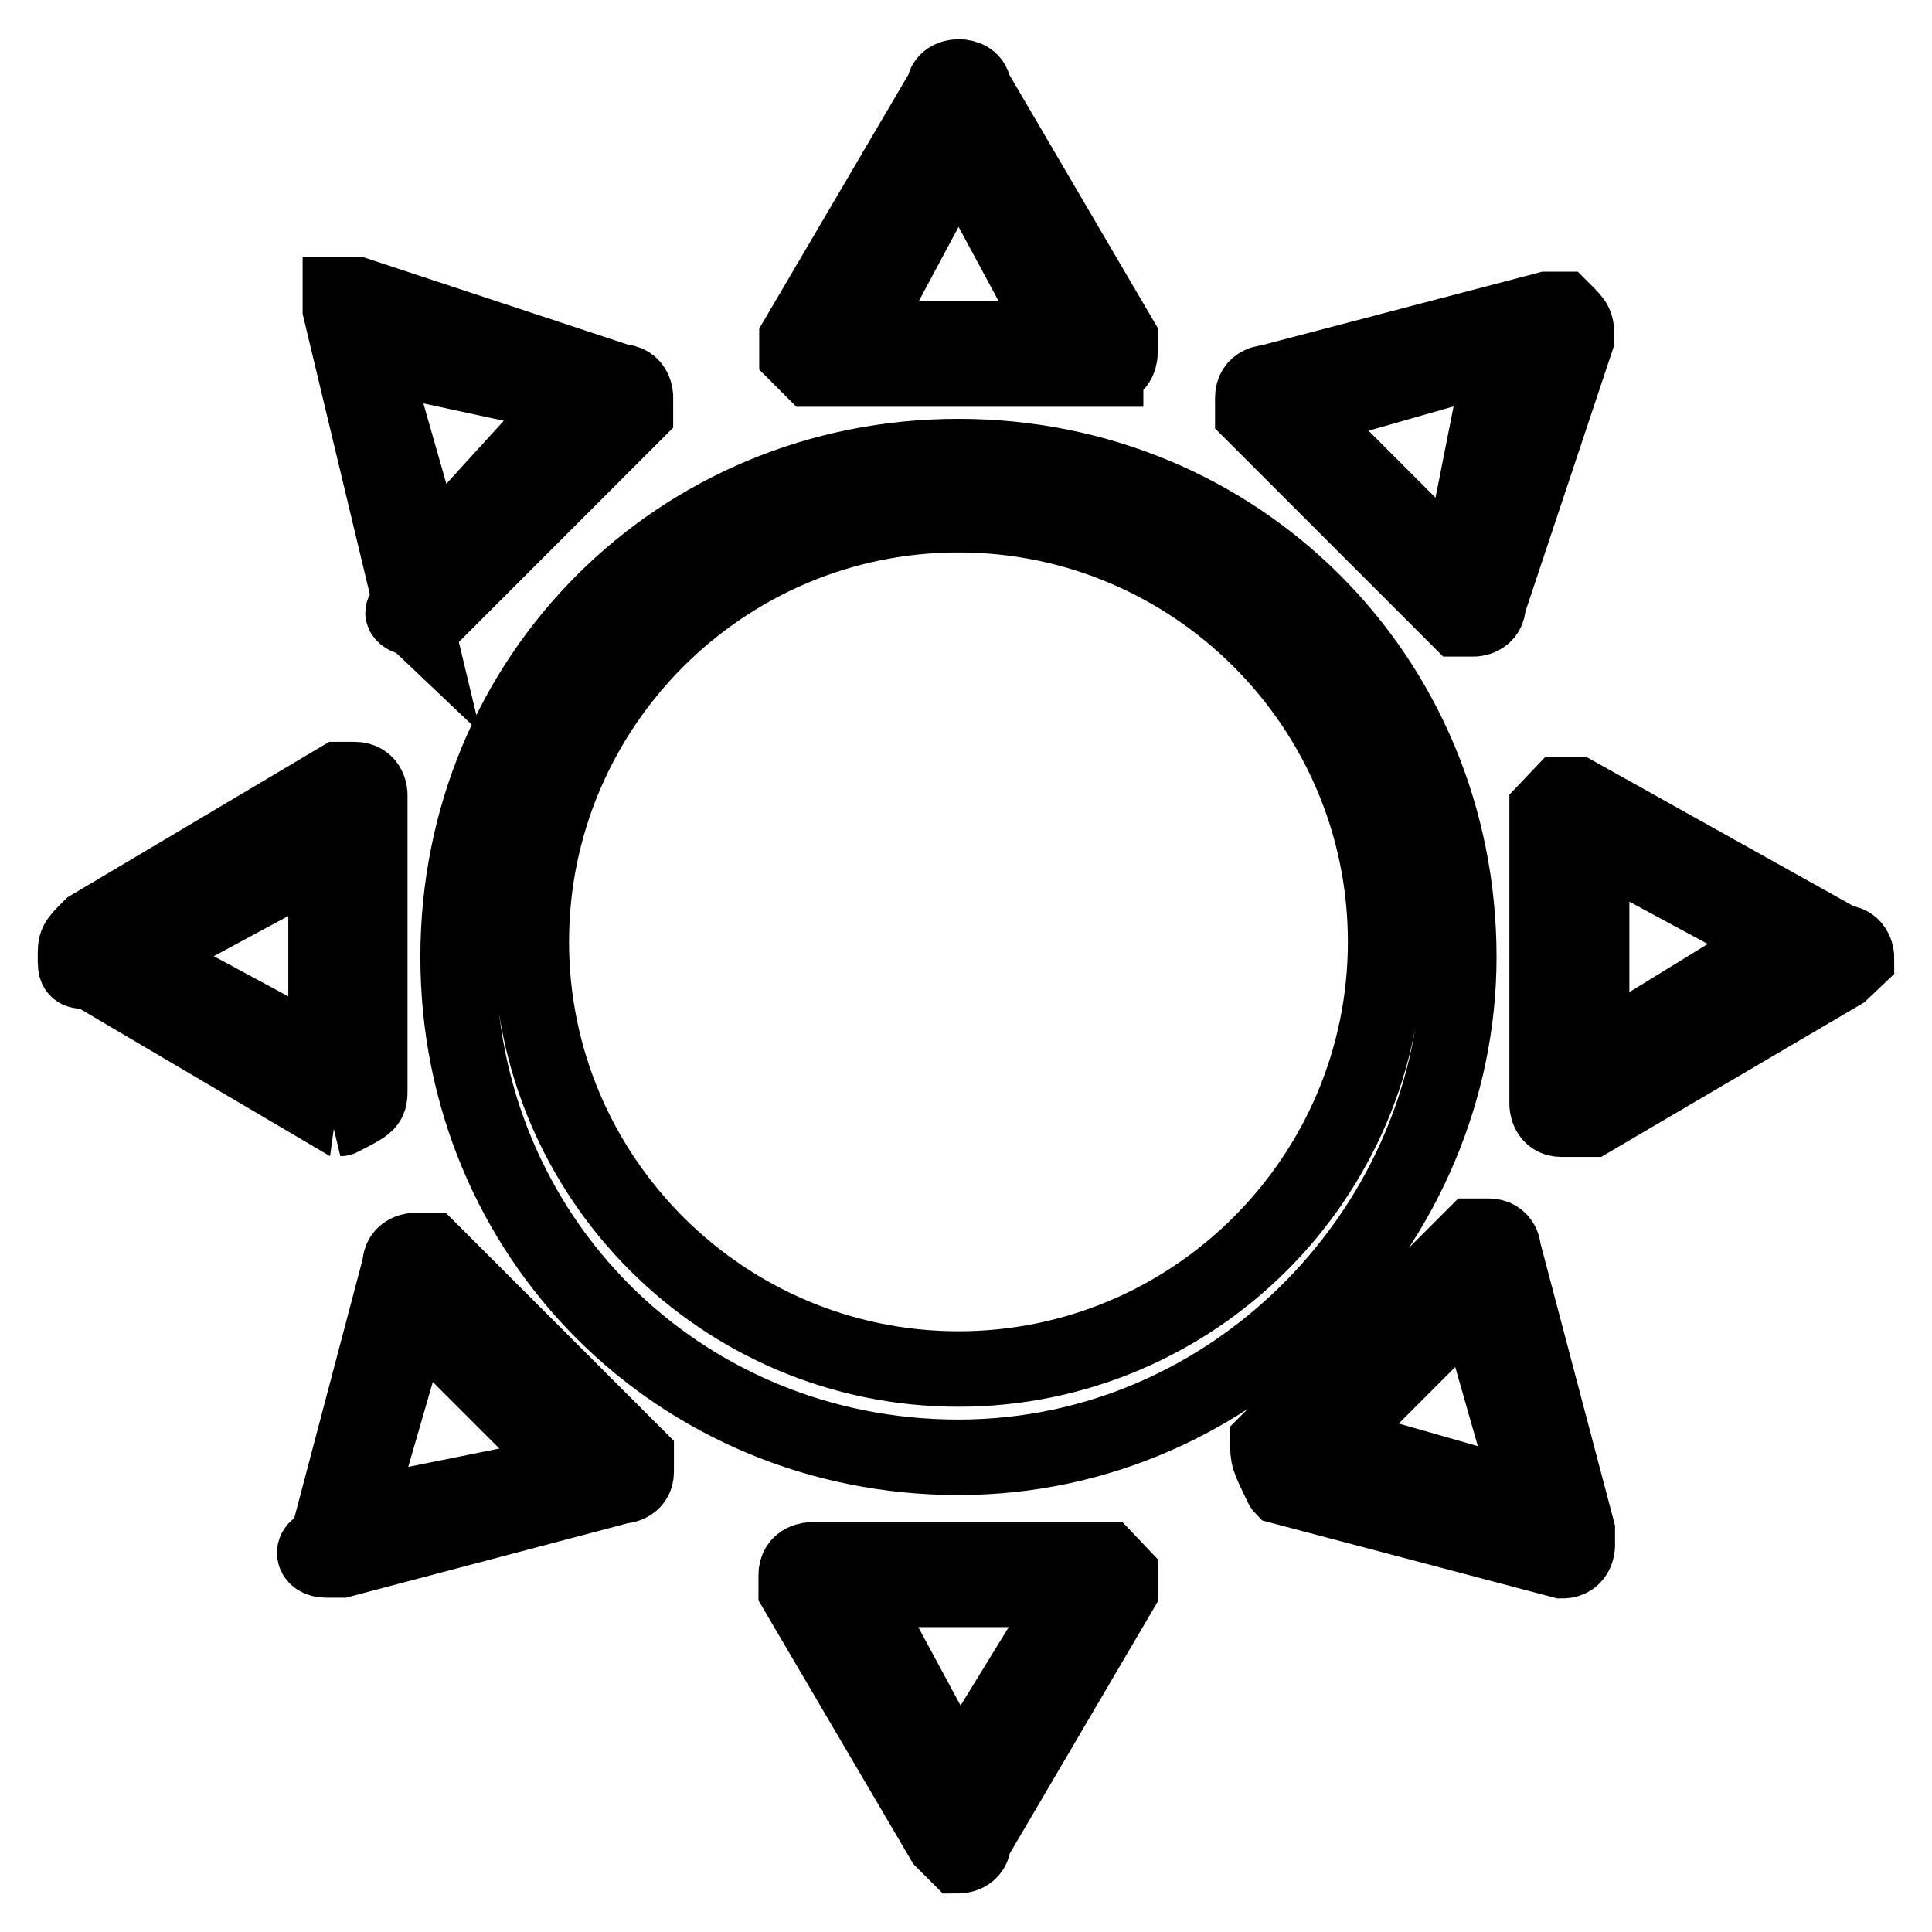 <?xml version="1.0" encoding="utf-8"?>
<!-- Svg Vector Icons : http://www.onlinewebfonts.com/icon -->
<!DOCTYPE svg PUBLIC "-//W3C//DTD SVG 1.1//EN" "http://www.w3.org/Graphics/SVG/1.1/DTD/svg11.dtd">
<svg version="1.1" xmlns="http://www.w3.org/2000/svg" xmlns:xlink="http://www.w3.org/1999/xlink" x="0px" y="0px" viewBox="0 0 256 256" enable-background="new 0 0 256 256" xml:space="preserve">
<g> <path stroke-width="10" fill-opacity="0" stroke="#000000"  d="M193.3,126.8c0-37.1-29.3-66.3-66.3-66.3c-37.1,0-66.3,29.3-66.3,66.3c0,37.1,29.3,66.3,66.3,66.3 C164.1,193.1,193.3,161.9,193.3,126.8z M127,181.4c-31.2,0-56.6-25.4-56.6-56.6c0-31.2,25.4-56.6,56.6-56.6s56.6,25.4,56.6,56.6 C183.6,156,158.2,181.4,127,181.4z M146.5,48.8c1.9,0,1.9-2,1.9-2v-2L129,11.7c0-2-3.9-2-3.9,0l-19.5,33.2v2l2,2H146.5z M127,19.5 l13.7,25.4h-27.3L127,19.5z M107.5,206.7c0,0-2,0-2,2v2l19.5,33.2l2,2c0,0,2,0,2-2l19.5-33.2v-2l-1.9-2H107.5z M127,236l-13.7-25.4 h29.3L127,236z M208.9,105.3h-2l-1.9,2v39c0,0,0,2,1.9,2h3.9l33.2-19.5l2-1.9c0,0,0-2-2-2L208.9,105.3L208.9,105.3z M210.9,140.4 v-29.3l25.4,13.7L210.9,140.4L210.9,140.4z M45.1,148.2C47.1,148.2,47.1,148.2,45.1,148.2c3.9-2,3.9-2,3.9-3.9v-39c0,0,0-2-2-2h-2 L12,122.9c-2,2-2,2-2,3.9c0,1.9,0,1.9,2,1.9L45.1,148.2z M43.2,140.4l-25.4-13.7l25.4-13.7V140.4z M207,41H205L168,50.7 c0,0-2,0-2,2v2l27.3,27.3h2c0,0,1.9,0,1.9-2l11.7-35.1C208.9,42.9,208.9,42.9,207,41z M193.3,76.1l-21.5-21.5l27.3-7.8L193.3,76.1 L193.3,76.1z M43.2,206.7h2l37.1-9.8c0,0,2,0,2-1.9v-2l-27.3-27.3h-2c0,0-2,0-2,2l-9.8,37.1C41.2,204.8,41.2,206.7,43.2,206.7z  M54.9,173.6L76.3,195l-29.3,5.9L54.9,173.6L54.9,173.6z M169.9,197l37.1,9.8c2,0,2-2,2-2v-2l-9.8-37.1c0,0,0-1.9-2-1.9h-1.9 L168,191.1C168,193.1,168,193.1,169.9,197C168,195,168,195,169.9,197z M195.3,171.6l7.8,27.3l-27.3-7.8L195.3,171.6z M54.9,81.9h2 l27.3-27.3v-2c0,0,0-2-2-2L47.1,39h-2v2L54.9,81.9C52.9,80,52.9,81.9,54.9,81.9z M76.3,52.7L56.8,74.1L49,46.8L76.3,52.7z"/></g>
</svg>
